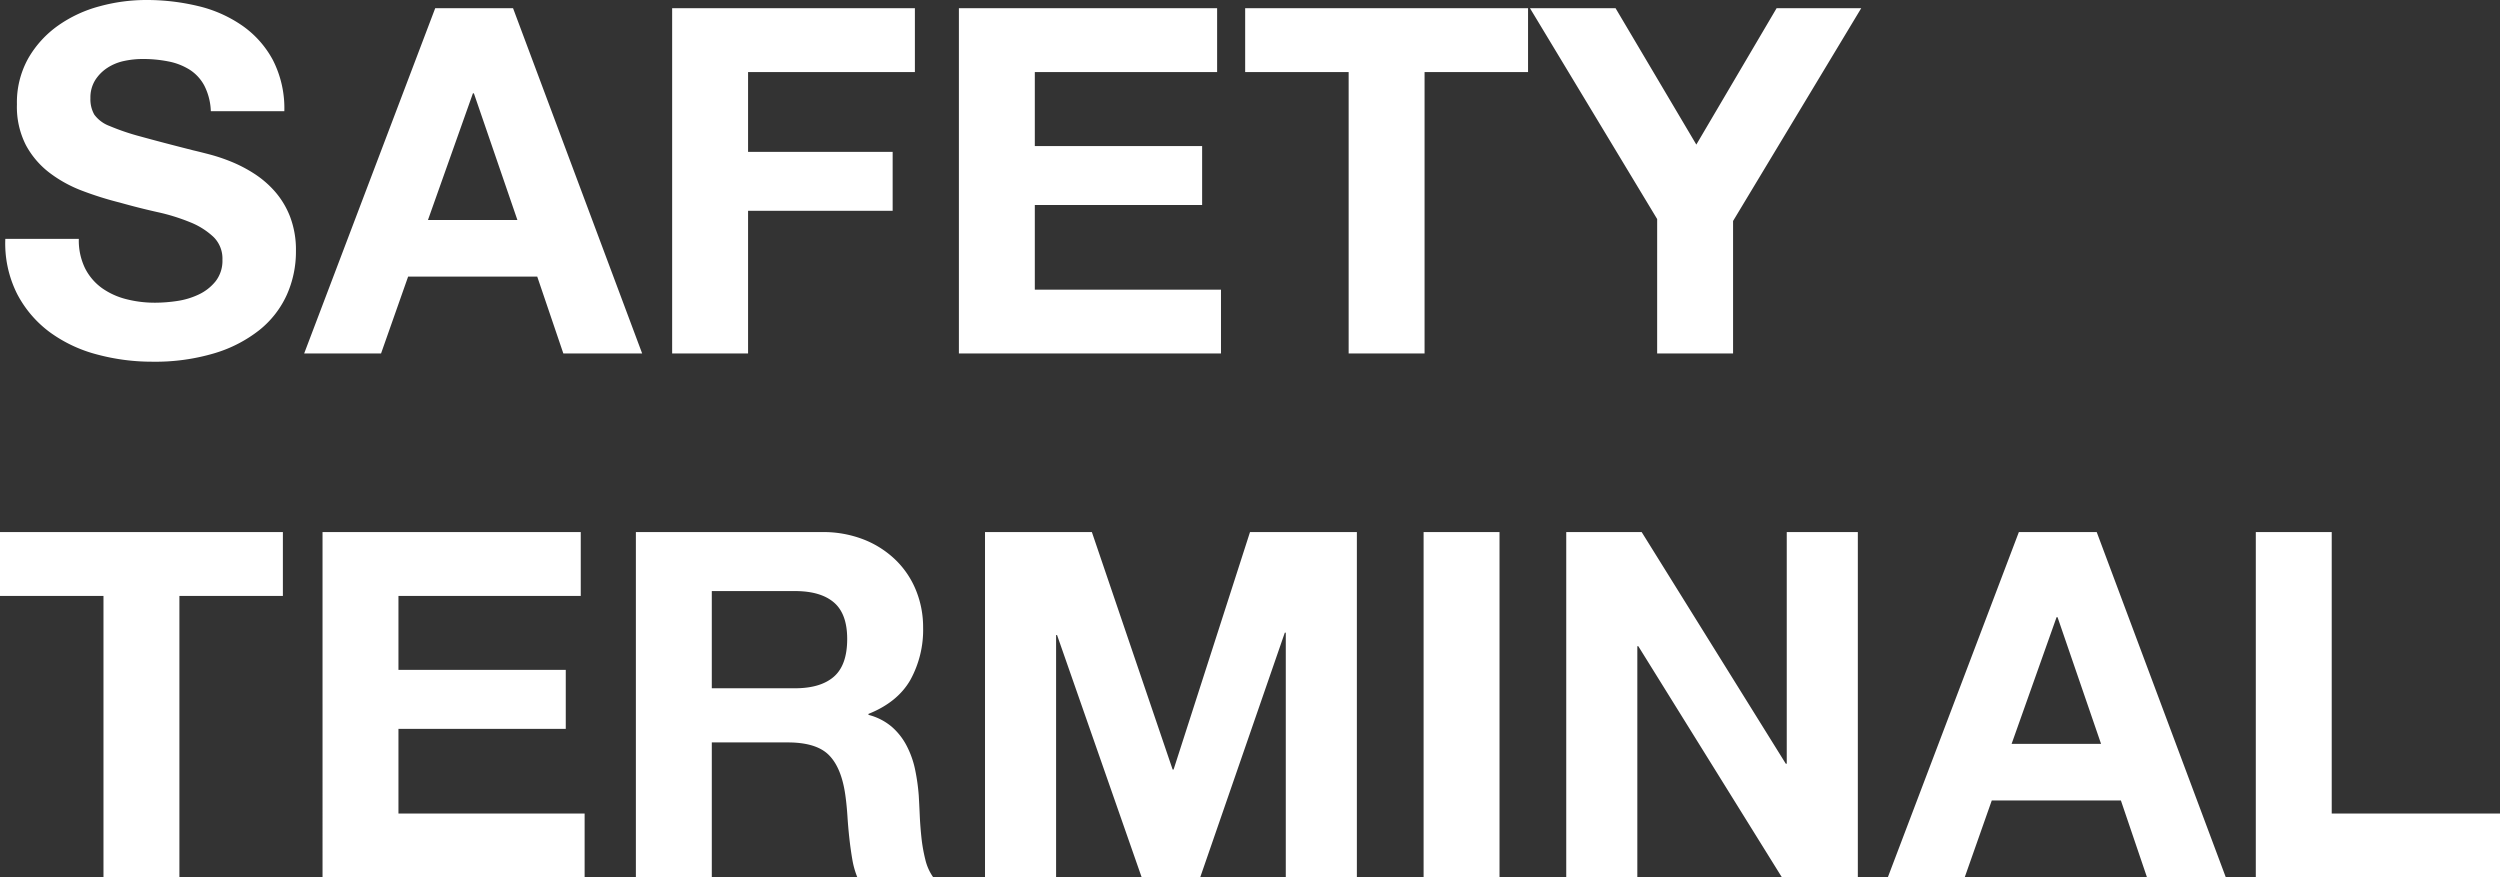 <svg xmlns="http://www.w3.org/2000/svg" width="620.4" height="217.72">
  <rect width="100%" height="100%" fill="#333333" stroke="none"/>
  <path fill="#fff" d="M19.56 59.28a15.715 15.715 0 0 0 1.56 7.32 13.632 13.632 0 0 0 4.14 4.86 17.969 17.969 0 0 0 6 2.76 28.427 28.427 0 0 0 7.26.9 37.532 37.532 0 0 0 5.4-.42 18.789 18.789 0 0 0 5.4-1.62 11.781 11.781 0 0 0 4.2-3.3 8.28 8.28 0 0 0 1.68-5.34 7.517 7.517 0 0 0-2.22-5.64 18.372 18.372 0 0 0-5.82-3.66A49.146 49.146 0 0 0 39 52.62q-4.56-1.02-9.24-2.34a82.045 82.045 0 0 1-9.36-2.94 32.159 32.159 0 0 1-8.16-4.5A21.392 21.392 0 0 1 6.42 36 20.869 20.869 0 0 1 4.2 25.92a22.435 22.435 0 0 1 2.82-11.46 25.552 25.552 0 0 1 7.38-8.1 32.162 32.162 0 0 1 10.32-4.8A43.9 43.9 0 0 1 36.24 0a54.508 54.508 0 0 1 12.9 1.5 32.175 32.175 0 0 1 10.98 4.86 24.585 24.585 0 0 1 7.62 8.58 26.313 26.313 0 0 1 2.82 12.66H52.32a15.149 15.149 0 0 0-1.62-6.36 10.6 10.6 0 0 0-3.66-3.96 15.473 15.473 0 0 0-5.28-2.04 32.39 32.39 0 0 0-6.36-.6 22.08 22.08 0 0 0-4.56.48 12.2 12.2 0 0 0-4.14 1.68 10.149 10.149 0 0 0-3.06 3.06 8.124 8.124 0 0 0-1.2 4.5 7.7 7.7 0 0 0 .96 4.08 8.238 8.238 0 0 0 3.78 2.82 57.712 57.712 0 0 0 7.8 2.64q4.98 1.38 13.02 3.42 1.56.36 4.08 1.02a44.2 44.2 0 0 1 5.34 1.8 34.613 34.613 0 0 1 5.64 2.94 24.509 24.509 0 0 1 5.16 4.44 20.962 20.962 0 0 1 3.78 6.3 23 23 0 0 1 1.44 8.46 26.182 26.182 0 0 1-2.28 10.92 23.723 23.723 0 0 1-6.78 8.7 33.4 33.4 0 0 1-11.16 5.76 51.347 51.347 0 0 1-15.42 2.1 52.429 52.429 0 0 1-13.74-1.8 34.752 34.752 0 0 1-11.7-5.52 27.816 27.816 0 0 1-8.1-9.48 27.851 27.851 0 0 1-2.94-13.68Zm86.64-4.68h22.2l-10.8-31.44h-.24ZM108 2.04h19.32l32.04 85.68H139.8l-6.48-19.08h-32.04l-6.72 19.08H75.48Zm58.8 0h60.24v15.84h-41.4v19.8h35.88v14.64h-35.88v35.4H166.8Zm71.16 0h64.08v15.84H256.8v18.36h41.52v14.64H256.8v21H303v15.84h-65.04Zm96.72 15.84H309V2.04h70.2v15.84h-25.68v69.84h-18.84Zm76.56 36.48L379.68 2.04h21.24l20.04 33.84 19.92-33.84h21l-31.8 52.8v32.88h-18.84ZM25.68 147.88H0v-15.84h70.2v15.84H44.52v69.84H25.68Zm54.36-15.84h64.08v15.84H98.88v18.36h41.52v14.64H98.88v21h46.2v15.84H80.04Zm96.6 38.76h20.64q6.36 0 9.66-2.88t3.3-9.36q0-6.24-3.3-9.06t-9.66-2.82h-20.64Zm-18.84-38.76H204a27.58 27.58 0 0 1 10.38 1.86 23.89 23.89 0 0 1 7.92 5.1 22 22 0 0 1 5.04 7.56 24.18 24.18 0 0 1 1.74 9.12 25.76 25.76 0 0 1-3.18 13.08q-3.18 5.52-10.38 8.4v.24a14.532 14.532 0 0 1 5.76 2.94 16.033 16.033 0 0 1 3.72 4.74 22.779 22.779 0 0 1 2.1 5.94 49.579 49.579 0 0 1 .9 6.42q.12 2.04.24 4.8t.42 5.58a39.881 39.881 0 0 0 .96 5.46 12.592 12.592 0 0 0 1.98 4.44h-18.84a21.135 21.135 0 0 1-1.26-4.5q-.42-2.46-.72-5.16t-.48-5.52q-.18-2.82-.54-5.34-.96-6.72-4.08-9.84t-10.2-3.12h-18.84v33.48H157.8Zm86.64 0h26.52L291 190.96h.24l18.96-58.92h26.52v85.68h-17.64V157h-.24l-21 60.72h-14.52l-21-60.12h-.24v60.12h-17.64Zm108.84 0h18.84v85.68h-18.84Zm35.4 0h18.72l35.76 57.48h.24v-57.48h17.64v85.68H442.2l-35.64-57.36h-.24v57.36h-17.64ZM499.2 184.6h22.2l-10.8-31.44h-.24Zm1.8-52.56h19.32l32.04 85.68H532.8l-6.48-19.08h-32.04l-6.72 19.08h-19.08Zm58.8 0h18.84v69.84h41.76v15.84h-60.6Z" data-name="パス 354"/>
</svg>
